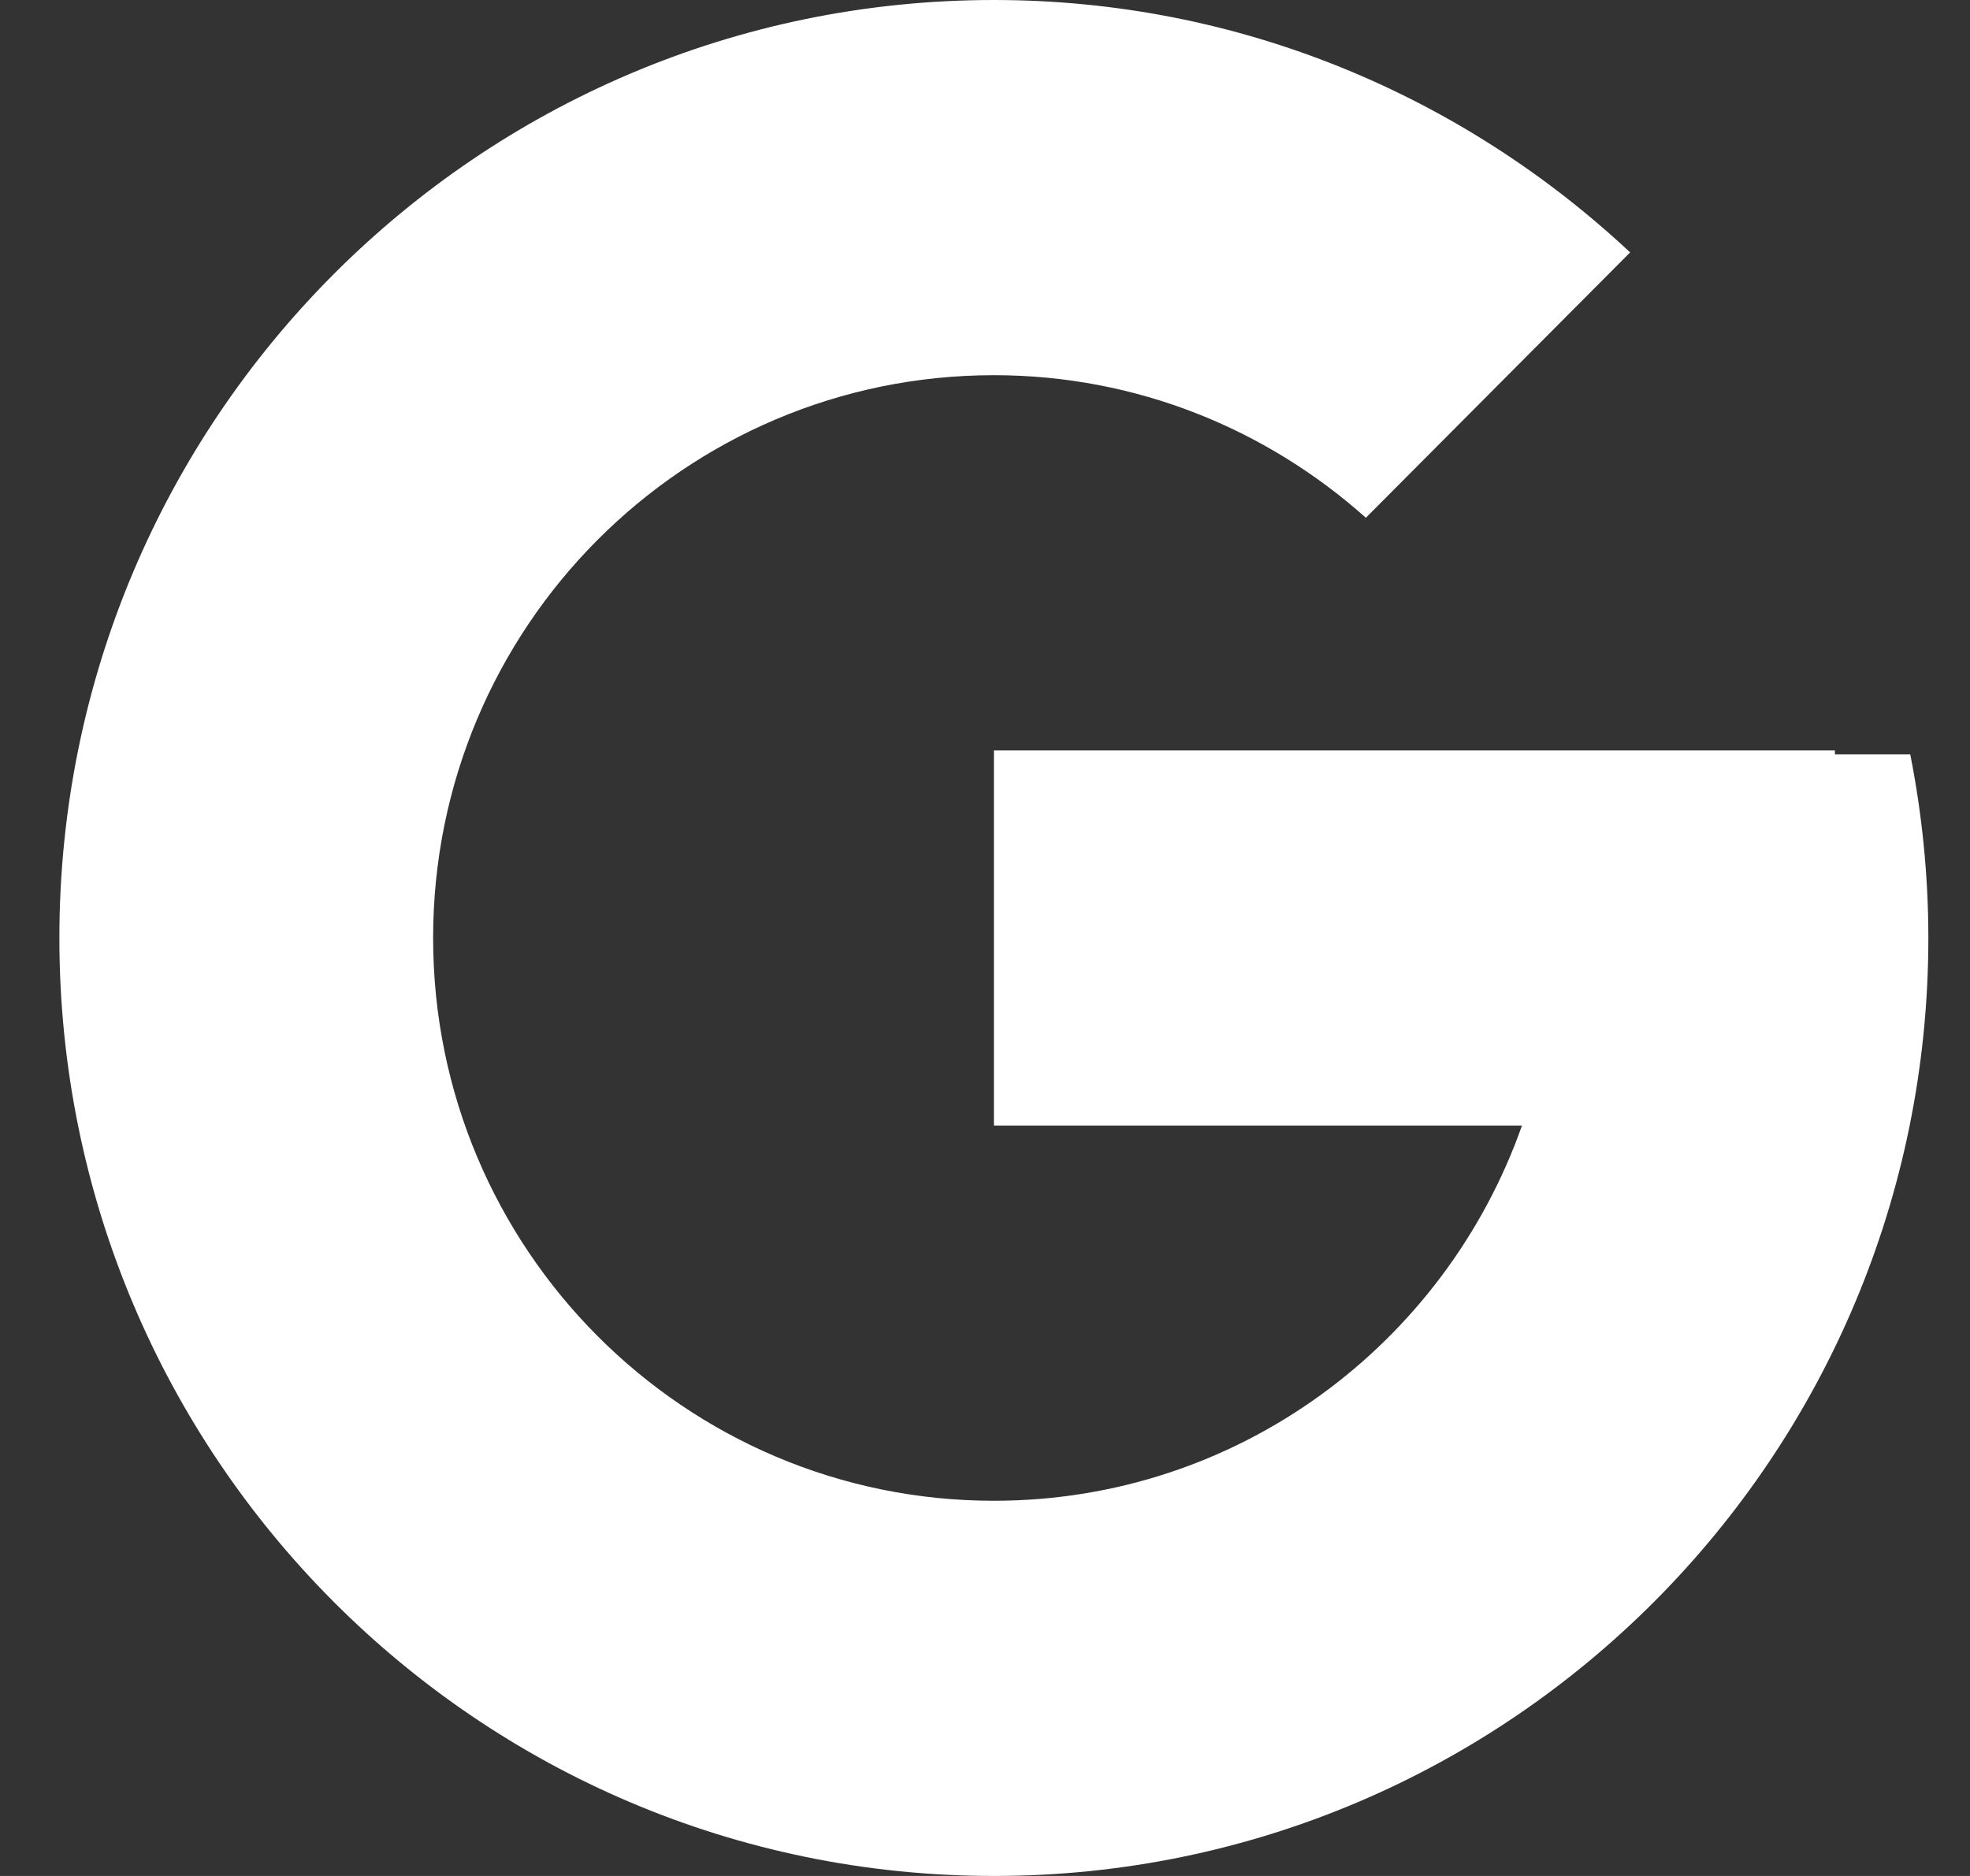 <svg width="21" height="20" viewBox="0 0 21 20" fill="none" xmlns="http://www.w3.org/2000/svg">
<rect x="0" y="0" width="21" height="20" fill="#333333" stroke="none"/>
<path d="M20.363 8.042H19.56V8H10.595V12H16.224C15.403 14.329 13.196 16 10.595 16C7.294 16 4.617 13.313 4.617 10C4.617 6.687 7.294 4 10.595 4C12.118 4 13.504 4.577 14.56 5.52L17.377 2.691C15.598 1.026 13.218 0 10.595 0C5.093 0 0.633 4.478 0.633 10C0.633 15.523 5.093 20 10.595 20C16.096 20 20.556 15.523 20.556 10C20.556 9.33 20.488 8.675 20.363 8.042Z" fill="white"/>
</svg>
